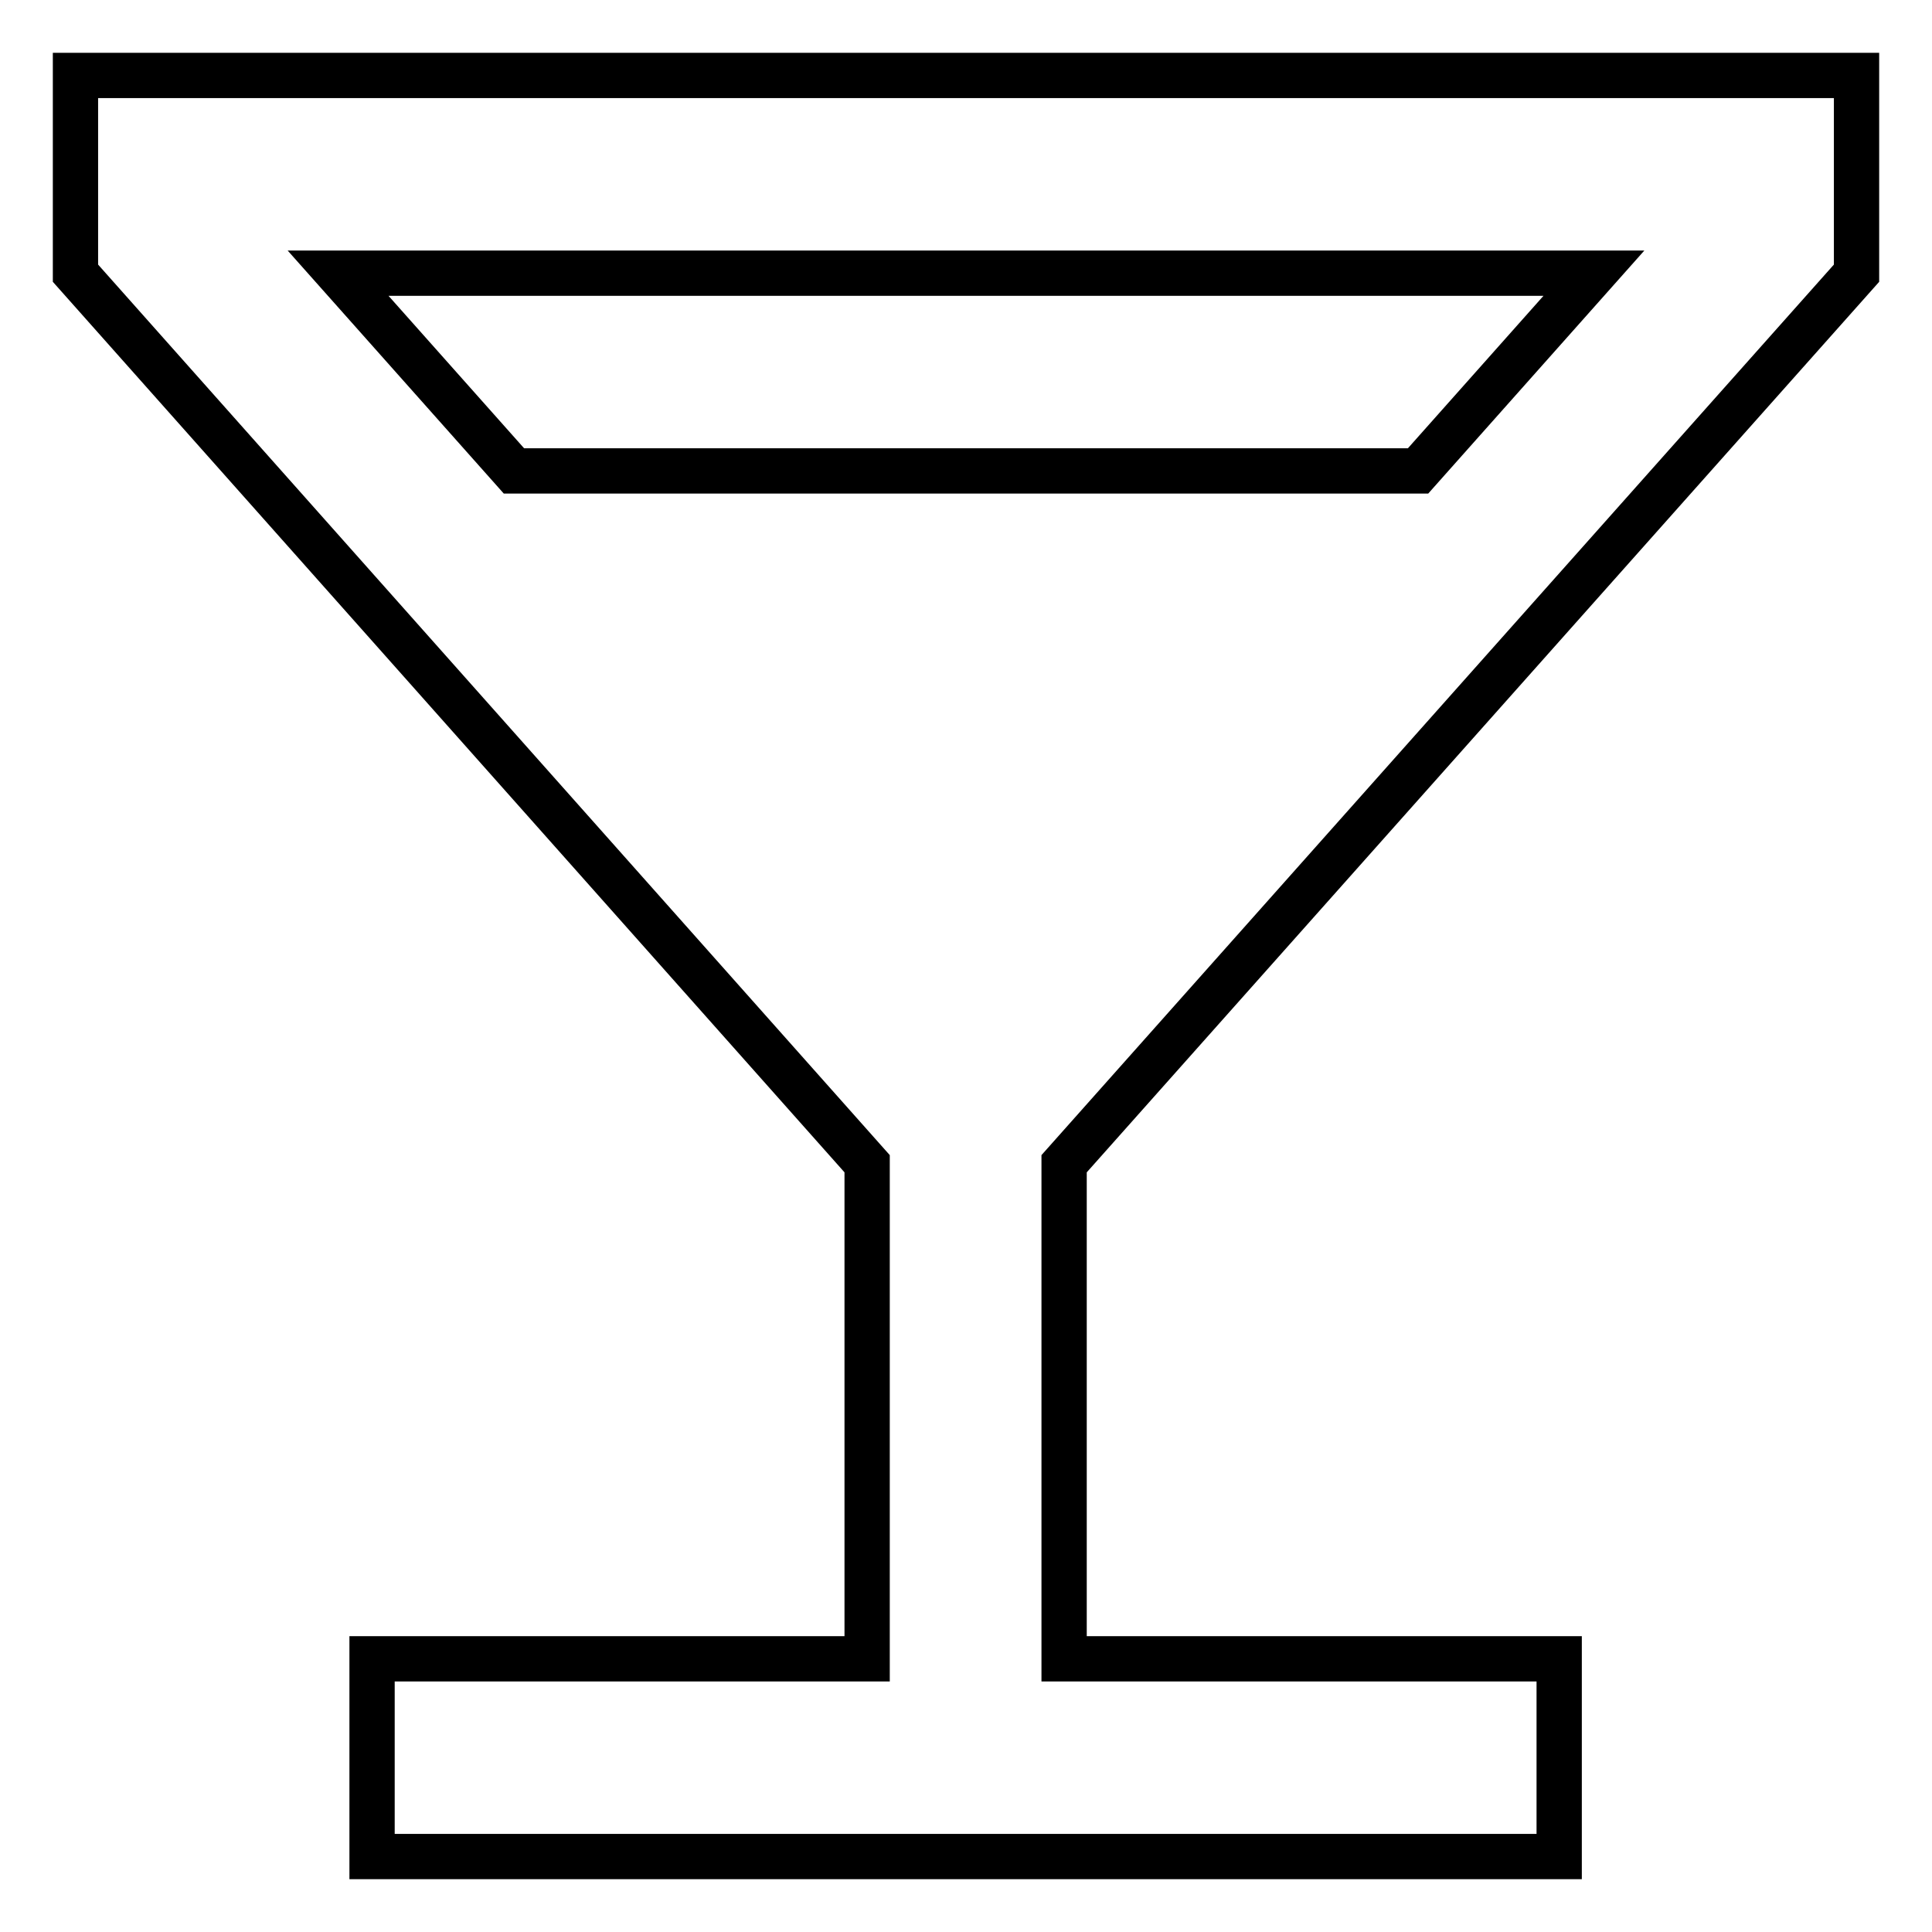<?xml version="1.0" encoding="utf-8"?>
<!-- Svg Vector Icons : http://www.onlinewebfonts.com/icon -->
<!DOCTYPE svg PUBLIC "-//W3C//DTD SVG 1.1//EN" "http://www.w3.org/Graphics/SVG/1.1/DTD/svg11.dtd">
<svg version="1.1" xmlns="http://www.w3.org/2000/svg" xmlns:xlink="http://www.w3.org/1999/xlink" x="0px" y="0px" viewBox="0 0 256 256" enable-background="new 0 0 256 256" xml:space="preserve">
<g> <path stroke-width="6" fill-opacity="0" stroke="#000000"  d="M246,36.2V10H10v26.2l104.9,118v65.6H49.3V246h157.3v-26.2h-65.6v-65.6L246,36.2L246,36.2z M68.1,62.4 L44.8,36.2h166.4l-23.3,26.2H68.1z"/></g>
</svg>